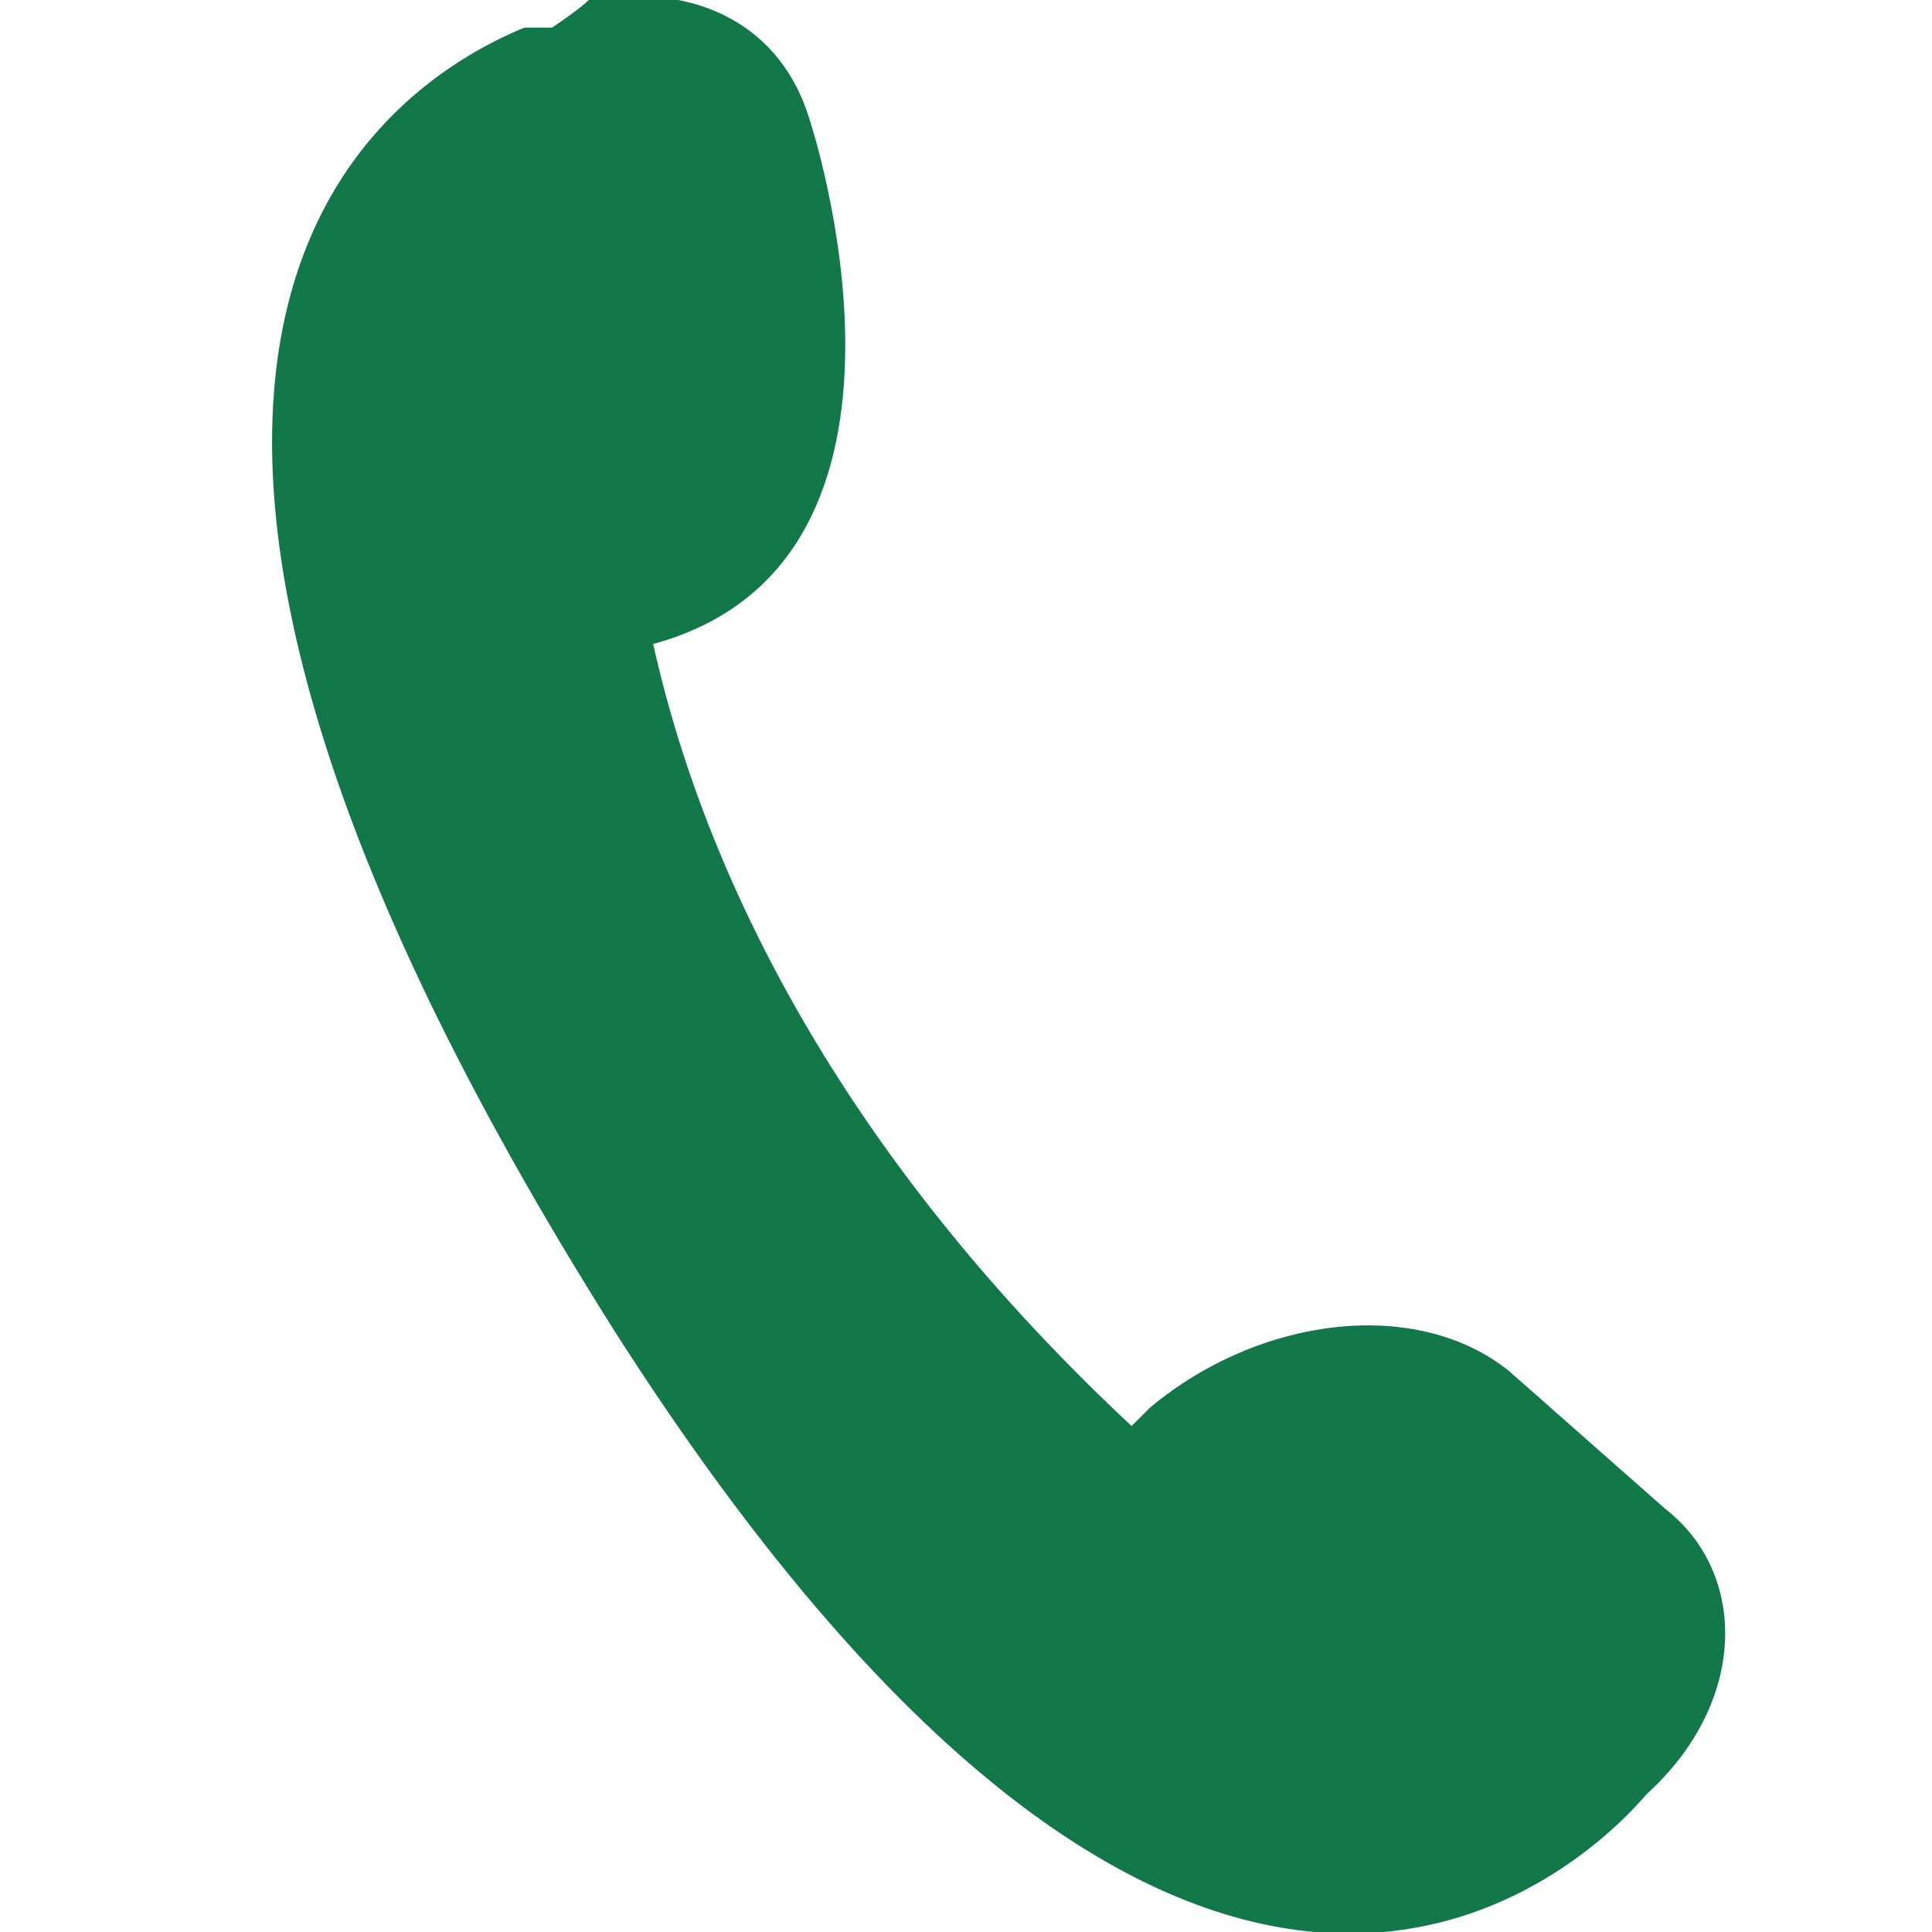 <?xml version="1.0" encoding="utf-8"?>
<!-- Generator: Adobe Illustrator 25.4.1, SVG Export Plug-In . SVG Version: 6.00 Build 0)  -->
<svg version="1.1" id="Calque_1" xmlns="http://www.w3.org/2000/svg" xmlns:xlink="http://www.w3.org/1999/xlink" x="0px" y="0px"
	 viewBox="0 0 21 21" style="enable-background:new 0 0 21 21;" xml:space="preserve">
<style type="text/css">
	.st0{fill:#12784A;}
</style>
<path class="st0" d="M7.1,7L7.1,7c0.6,2.7,2.2,5.7,5.2,8.5l0.2-0.2c1.2-1,2.9-1.2,3.9-0.4l1.7,1.5c0.9,0.7,0.9,2.1-0.2,3.1
	c-0.6,0.7-4.8,5-11.2-5C0,3.9,4,1,5.7,0.3l0,0c0,0,0,0,0.1,0h0.1c0,0,0,0,0.1,0C6.3,0.1,6.4,0,6.4,0l0,0c1.2-0.2,2.1,0.3,2.4,1.3
	C8.8,1.3,10.4,6.1,7.1,7L7.1,7z"/>
</svg>
